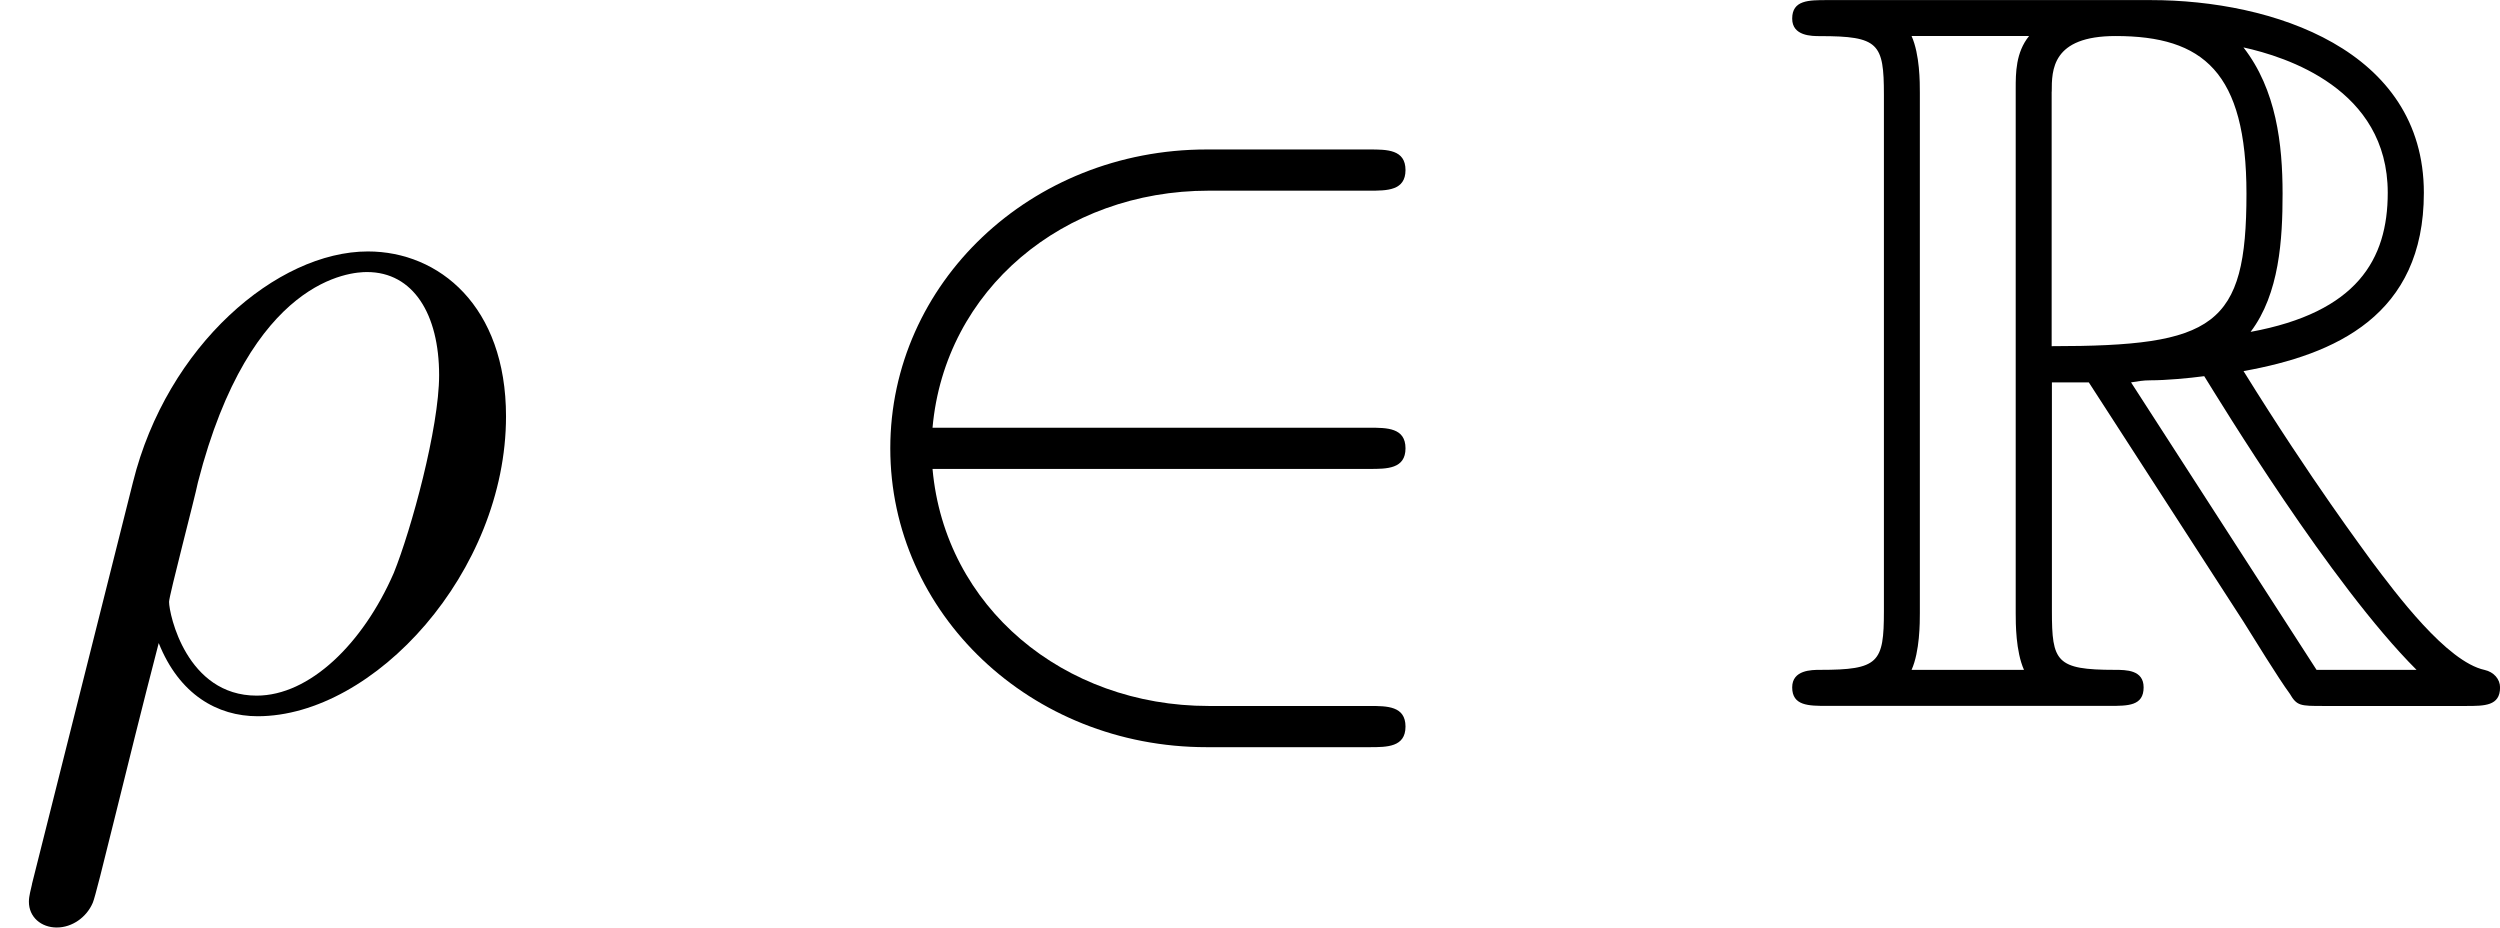 <?xml version='1.0' encoding='UTF-8'?>
<!-- This file was generated by dvisvgm 1.15.1 -->
<svg height='13.5pt' version='1.1' viewBox='61.768 54.575 29.002 10.76' width='36.388pt' xmlns='http://www.w3.org/2000/svg' xmlns:xlink='http://www.w3.org/1999/xlink'>
<defs>
<path d='m3.204 -3.754h0.43l1.793 2.774c0.12 0.191 0.406 0.658 0.538 0.837c0.084 0.143 0.12 0.143 0.395 0.143h1.65c0.215 0 0.395 0 0.395 -0.215c0 -0.096 -0.072 -0.179 -0.179 -0.203c-0.442 -0.096 -1.028 -0.885 -1.315 -1.267c-0.084 -0.12 -0.681 -0.909 -1.482 -2.2c1.064 -0.191 2.092 -0.646 2.092 -2.068c0 -1.662 -1.757 -2.236 -3.168 -2.236h-3.754c-0.215 0 -0.406 0 -0.406 0.215c0 0.203 0.227 0.203 0.323 0.203c0.681 0 0.741 0.084 0.741 0.681v5.99c0 0.598 -0.06 0.681 -0.741 0.681c-0.096 0 -0.323 0 -0.323 0.203c0 0.215 0.191 0.215 0.406 0.215h3.276c0.215 0 0.395 0 0.395 -0.215c0 -0.203 -0.203 -0.203 -0.335 -0.203c-0.681 0 -0.729 -0.096 -0.729 -0.681v-2.654zm2.307 -0.586c0.335 -0.442 0.371 -1.076 0.371 -1.602c0 -0.574 -0.072 -1.207 -0.454 -1.698c0.49 0.108 1.674 0.478 1.674 1.686c0 0.777 -0.359 1.387 -1.59 1.614zm-2.307 -2.786c0 -0.251 0 -0.646 0.741 -0.646c1.016 0 1.518 0.418 1.518 1.829c0 1.542 -0.371 1.769 -2.26 1.769v-2.953zm-1.626 6.707c0.096 -0.215 0.096 -0.55 0.096 -0.658v-6.037c0 -0.12 0 -0.442 -0.096 -0.658h1.363c-0.155 0.191 -0.155 0.43 -0.155 0.61v6.085c0 0.12 0 0.442 0.096 0.658h-1.303zm2.546 -3.335c0.084 -0.012 0.132 -0.024 0.227 -0.024c0.179 0 0.442 -0.024 0.622 -0.048c0.179 0.287 1.47 2.415 2.463 3.407h-1.16l-2.152 -3.335z' id='g0-82'/>
<path d='m0.371 2.068c-0.012 0.06 -0.036 0.132 -0.036 0.203c0 0.179 0.143 0.299 0.323 0.299s0.347 -0.12 0.418 -0.287c0.048 -0.108 0.383 -1.542 0.765 -3.013c0.239 0.598 0.681 0.849 1.148 0.849c1.351 0 2.881 -1.674 2.881 -3.479c0 -1.279 -0.777 -1.913 -1.602 -1.913c-1.052 0 -2.331 1.088 -2.726 2.678l-1.172 4.663zm2.606 -2.188c-0.813 0 -1.016 -0.944 -1.016 -1.088c0 -0.072 0.299 -1.207 0.335 -1.387c0.61 -2.379 1.781 -2.439 1.961 -2.439c0.538 0 0.837 0.49 0.837 1.196c0 0.61 -0.323 1.793 -0.526 2.295c-0.359 0.825 -0.98 1.423 -1.59 1.423z' id='g2-26'/>
<path d='m6.551 -2.75c0.203 0 0.418 0 0.418 -0.239s-0.215 -0.239 -0.418 -0.239h-5.069c0.143 -1.602 1.518 -2.75 3.204 -2.75h1.865c0.203 0 0.418 0 0.418 -0.239s-0.215 -0.239 -0.418 -0.239h-1.889c-2.044 0 -3.67 1.554 -3.67 3.467s1.626 3.467 3.67 3.467h1.889c0.203 0 0.418 0 0.418 -0.239s-0.215 -0.239 -0.418 -0.239h-1.865c-1.686 0 -3.061 -1.148 -3.204 -2.75h5.069z' id='g1-50'/>
</defs>
<g id='page1'>
<use x='61.768' xlink:href='#g2-26' y='62.765'/>
<use x='71.104' xlink:href='#g1-50' y='62.765'/>
<use x='82.366' xlink:href='#g0-82' y='62.765'/>
</g>
</svg>
